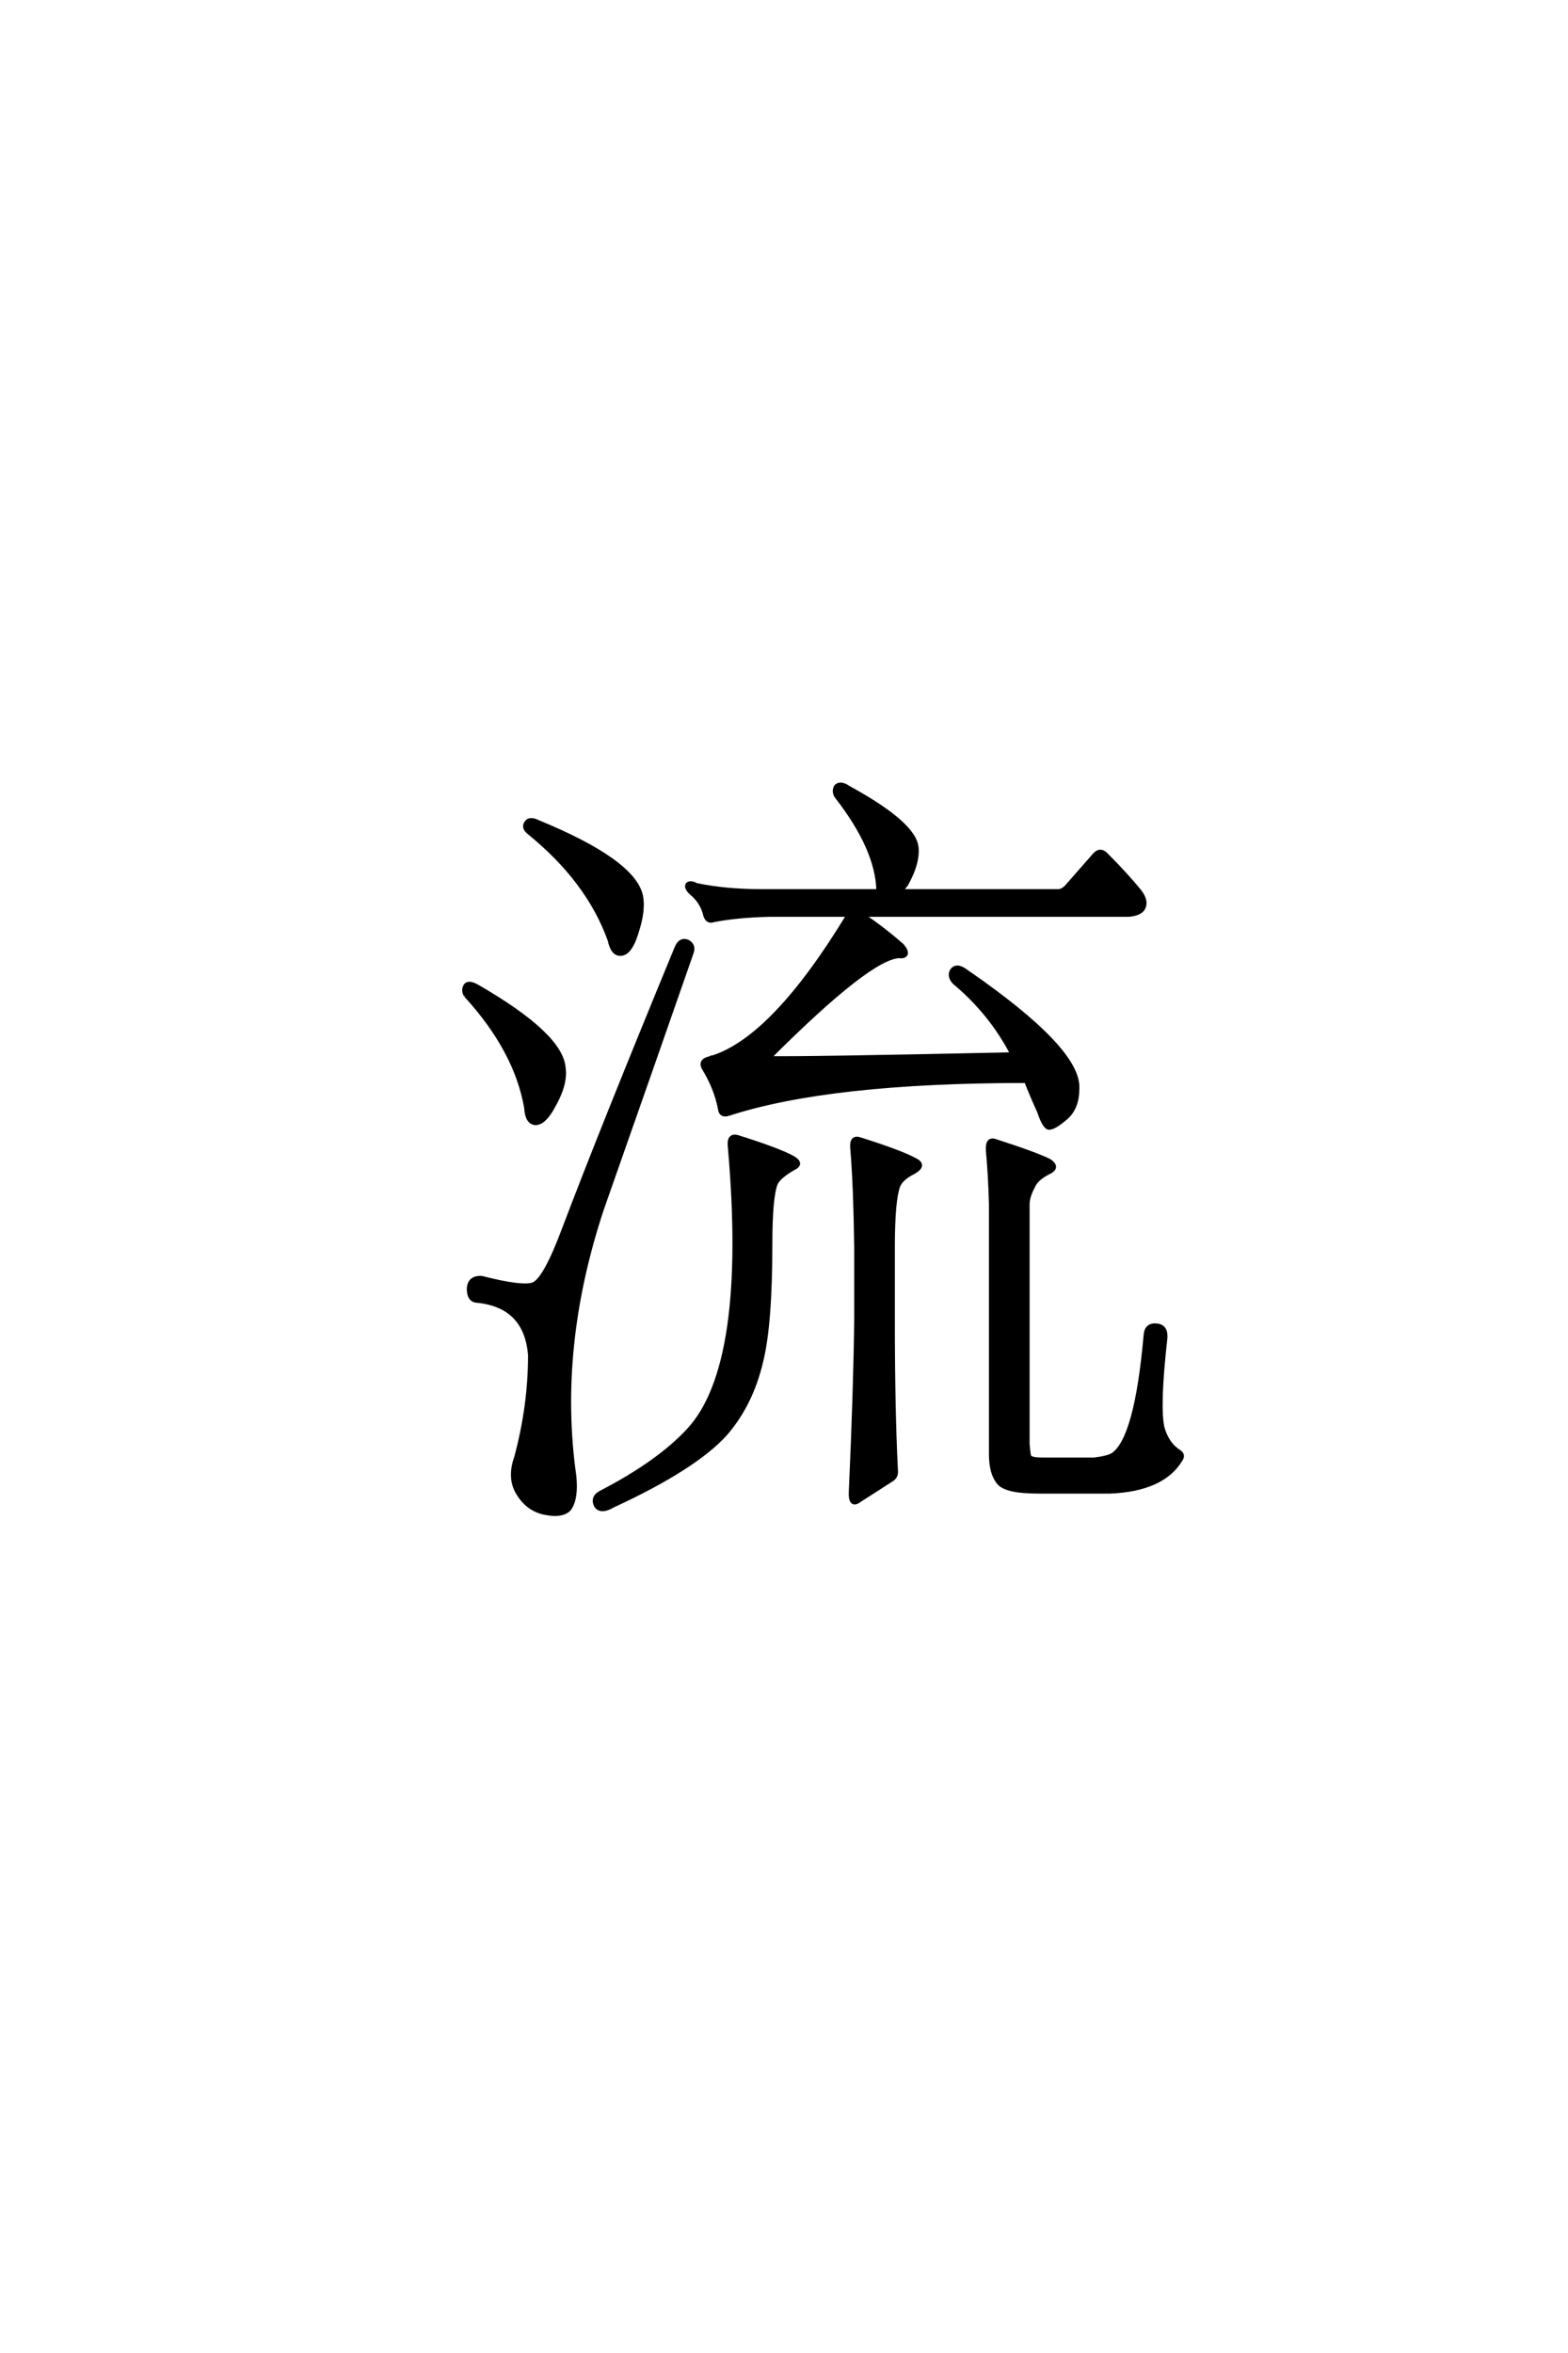 <?xml version='1.0' encoding='UTF-8'?>
<!DOCTYPE svg PUBLIC "-//W3C//DTD SVG 1.0//EN"
"http://www.w3.org/TR/2001/REC-SVG-20010904/DTD/svg10.dtd">

<svg xmlns='http://www.w3.org/2000/svg' version='1.0' width='40.0' height='60.0'>

 <g transform='scale(0.1 -0.1) translate(110.0 -370.0)'>
  <path d='M24.812 157.812
Q23.438 158.984 24.219 160.156
Q25 161.531 27.344 160.359
Q51.562 150.391 53.516 141.609
Q54.297 137.891 52.344 132.031
Q50.781 126.953 48.438 126.766
Q46.297 126.562 45.516 130.281
Q40.047 145.516 24.812 157.812
Q40.047 145.516 24.812 157.812
M8.797 116.219
Q8.016 117.578 8.797 118.75
Q9.578 119.734 11.922 118.359
Q33.203 106.062 33.797 97.656
Q34.375 93.562 31.25 88.094
Q28.906 83.594 26.562 83.594
Q24.422 83.797 24.219 87.5
Q21.688 102.156 8.797 116.219
Q21.688 102.156 8.797 116.219
M62.5 128.125
Q63.484 130.672 65.438 129.891
Q67.188 128.906 66.406 126.953
Q57.234 100.594 43.562 61.719
Q31.844 26.375 36.531 -6.453
Q37.109 -12.312 35.156 -14.844
Q33.406 -16.609 29.297 -15.828
Q24.812 -15.047 22.266 -10.938
Q19.734 -7.031 21.688 -1.562
Q25.203 11.531 25.203 24.422
Q24.219 36.922 11.922 38.281
Q9.578 38.281 9.578 41.406
Q9.766 44.344 12.891 44.141
Q23.641 41.406 26.172 42.578
Q29.109 43.953 33.797 56.453
Q43.562 82.234 62.5 128.125
Q43.562 82.234 62.5 128.125
M148.25 101.172
Q142.781 111.719 133.406 119.531
Q132.031 121.094 132.812 122.469
Q133.984 124.219 136.531 122.266
Q165.438 102.344 164.844 92.391
Q164.844 87.5 161.922 84.969
Q158.984 82.422 157.625 82.422
Q156.453 82.422 155.078 86.531
Q153.125 90.828 151.766 94.344
Q101.562 94.344 75.781 85.938
Q73.828 85.359 73.641 87.312
Q72.656 92.391 69.734 97.266
Q68.172 99.609 71.297 100.203
Q71.297 100.391 71.875 100.391
Q87.5 105.469 106.453 136.719
L86.328 136.719
Q78.125 136.531 72.078 135.359
Q70.516 134.766 69.922 136.531
Q69.141 140.047 66.219 142.391
Q64.844 143.75 65.438 144.531
Q66.219 145.125 67.578 144.344
Q75 142.781 83.984 142.781
L114.062 142.781
Q113.875 153.516 103.328 167
Q102.547 168.359 103.328 169.531
Q104.5 170.516 106.453 169.141
Q123.25 159.969 123.828 153.906
Q124.219 149.812 121.094 144.344
Q120.312 143.562 120.125 142.781
L159.969 142.781
Q161.141 142.781 162.312 144.141
L169.344 152.156
Q170.703 153.516 172.078 152.156
Q177.156 147.078 180.672 142.781
Q182.812 140.047 181.453 138.094
Q180.469 136.922 177.938 136.719
L109.969 136.719
Q115.234 133.203 120.125 128.906
Q121.297 127.547 121.094 126.766
Q120.703 125.984 119.531 126.172
Q112.109 126.172 86.141 100.203
Q94.344 100 148.25 101.172
Q94.344 100 148.25 101.172
M76.172 77.547
Q75.781 80.672 78.125 80.078
Q88.672 76.766 92.188 74.812
Q94.922 73.25 92.391 72.078
Q88.672 69.922 87.891 68.172
Q86.531 64.656 86.531 52.734
Q86.531 32.234 84.188 22.859
Q81.641 11.922 75 4.297
Q67.188 -4.297 46.484 -13.875
Q43.172 -15.828 42 -13.875
Q41.016 -11.719 43.359 -10.547
Q58.016 -2.938 65.625 5.281
Q81.062 21.875 76.172 77.547
Q81.062 21.875 76.172 77.547
M107.422 76.953
Q107.031 80.281 109.375 79.5
Q119.922 76.172 123.438 74.219
Q126.172 72.859 123.047 71.094
Q119.922 69.531 119.141 67.578
Q117.781 63.875 117.781 51.953
L117.781 33.406
Q117.781 10.547 118.562 -4.891
Q118.75 -6.453 117.578 -7.234
Q114.844 -8.984 109.375 -12.5
Q106.844 -14.453 107.031 -10.359
Q108.203 15.625 108.406 33.406
L108.406 51.953
Q108.203 67.578 107.422 76.953
Q108.203 67.578 107.422 76.953
M142.781 62.891
Q142.578 70.516 142 76.562
Q141.797 79.688 143.75 79.109
Q154.109 75.781 157.625 74.031
Q160.359 72.266 157.234 70.906
Q154.297 69.344 153.516 67.391
Q152.156 64.844 152.156 62.891
L152.156 1.766
Q152.344 -0.594 152.547 -1.375
Q152.938 -2.156 155.859 -2.156
L169.141 -2.156
Q172.469 -1.766 173.828 -0.984
Q179.891 2.938 182.234 29.5
Q182.422 32.234 184.969 32.031
Q187.5 31.844 187.312 28.906
Q185.359 11.531 186.531 6.062
Q187.703 1.766 190.828 -0.203
Q192 -0.984 191.219 -2.156
Q186.719 -9.766 173.25 -10.359
L154.891 -10.359
Q146.484 -10.359 144.734 -8.016
Q142.781 -5.672 142.781 -0.781
L142.781 62.891
' style='fill: #000000; stroke: #000000'/>
 </g>
</svg>
